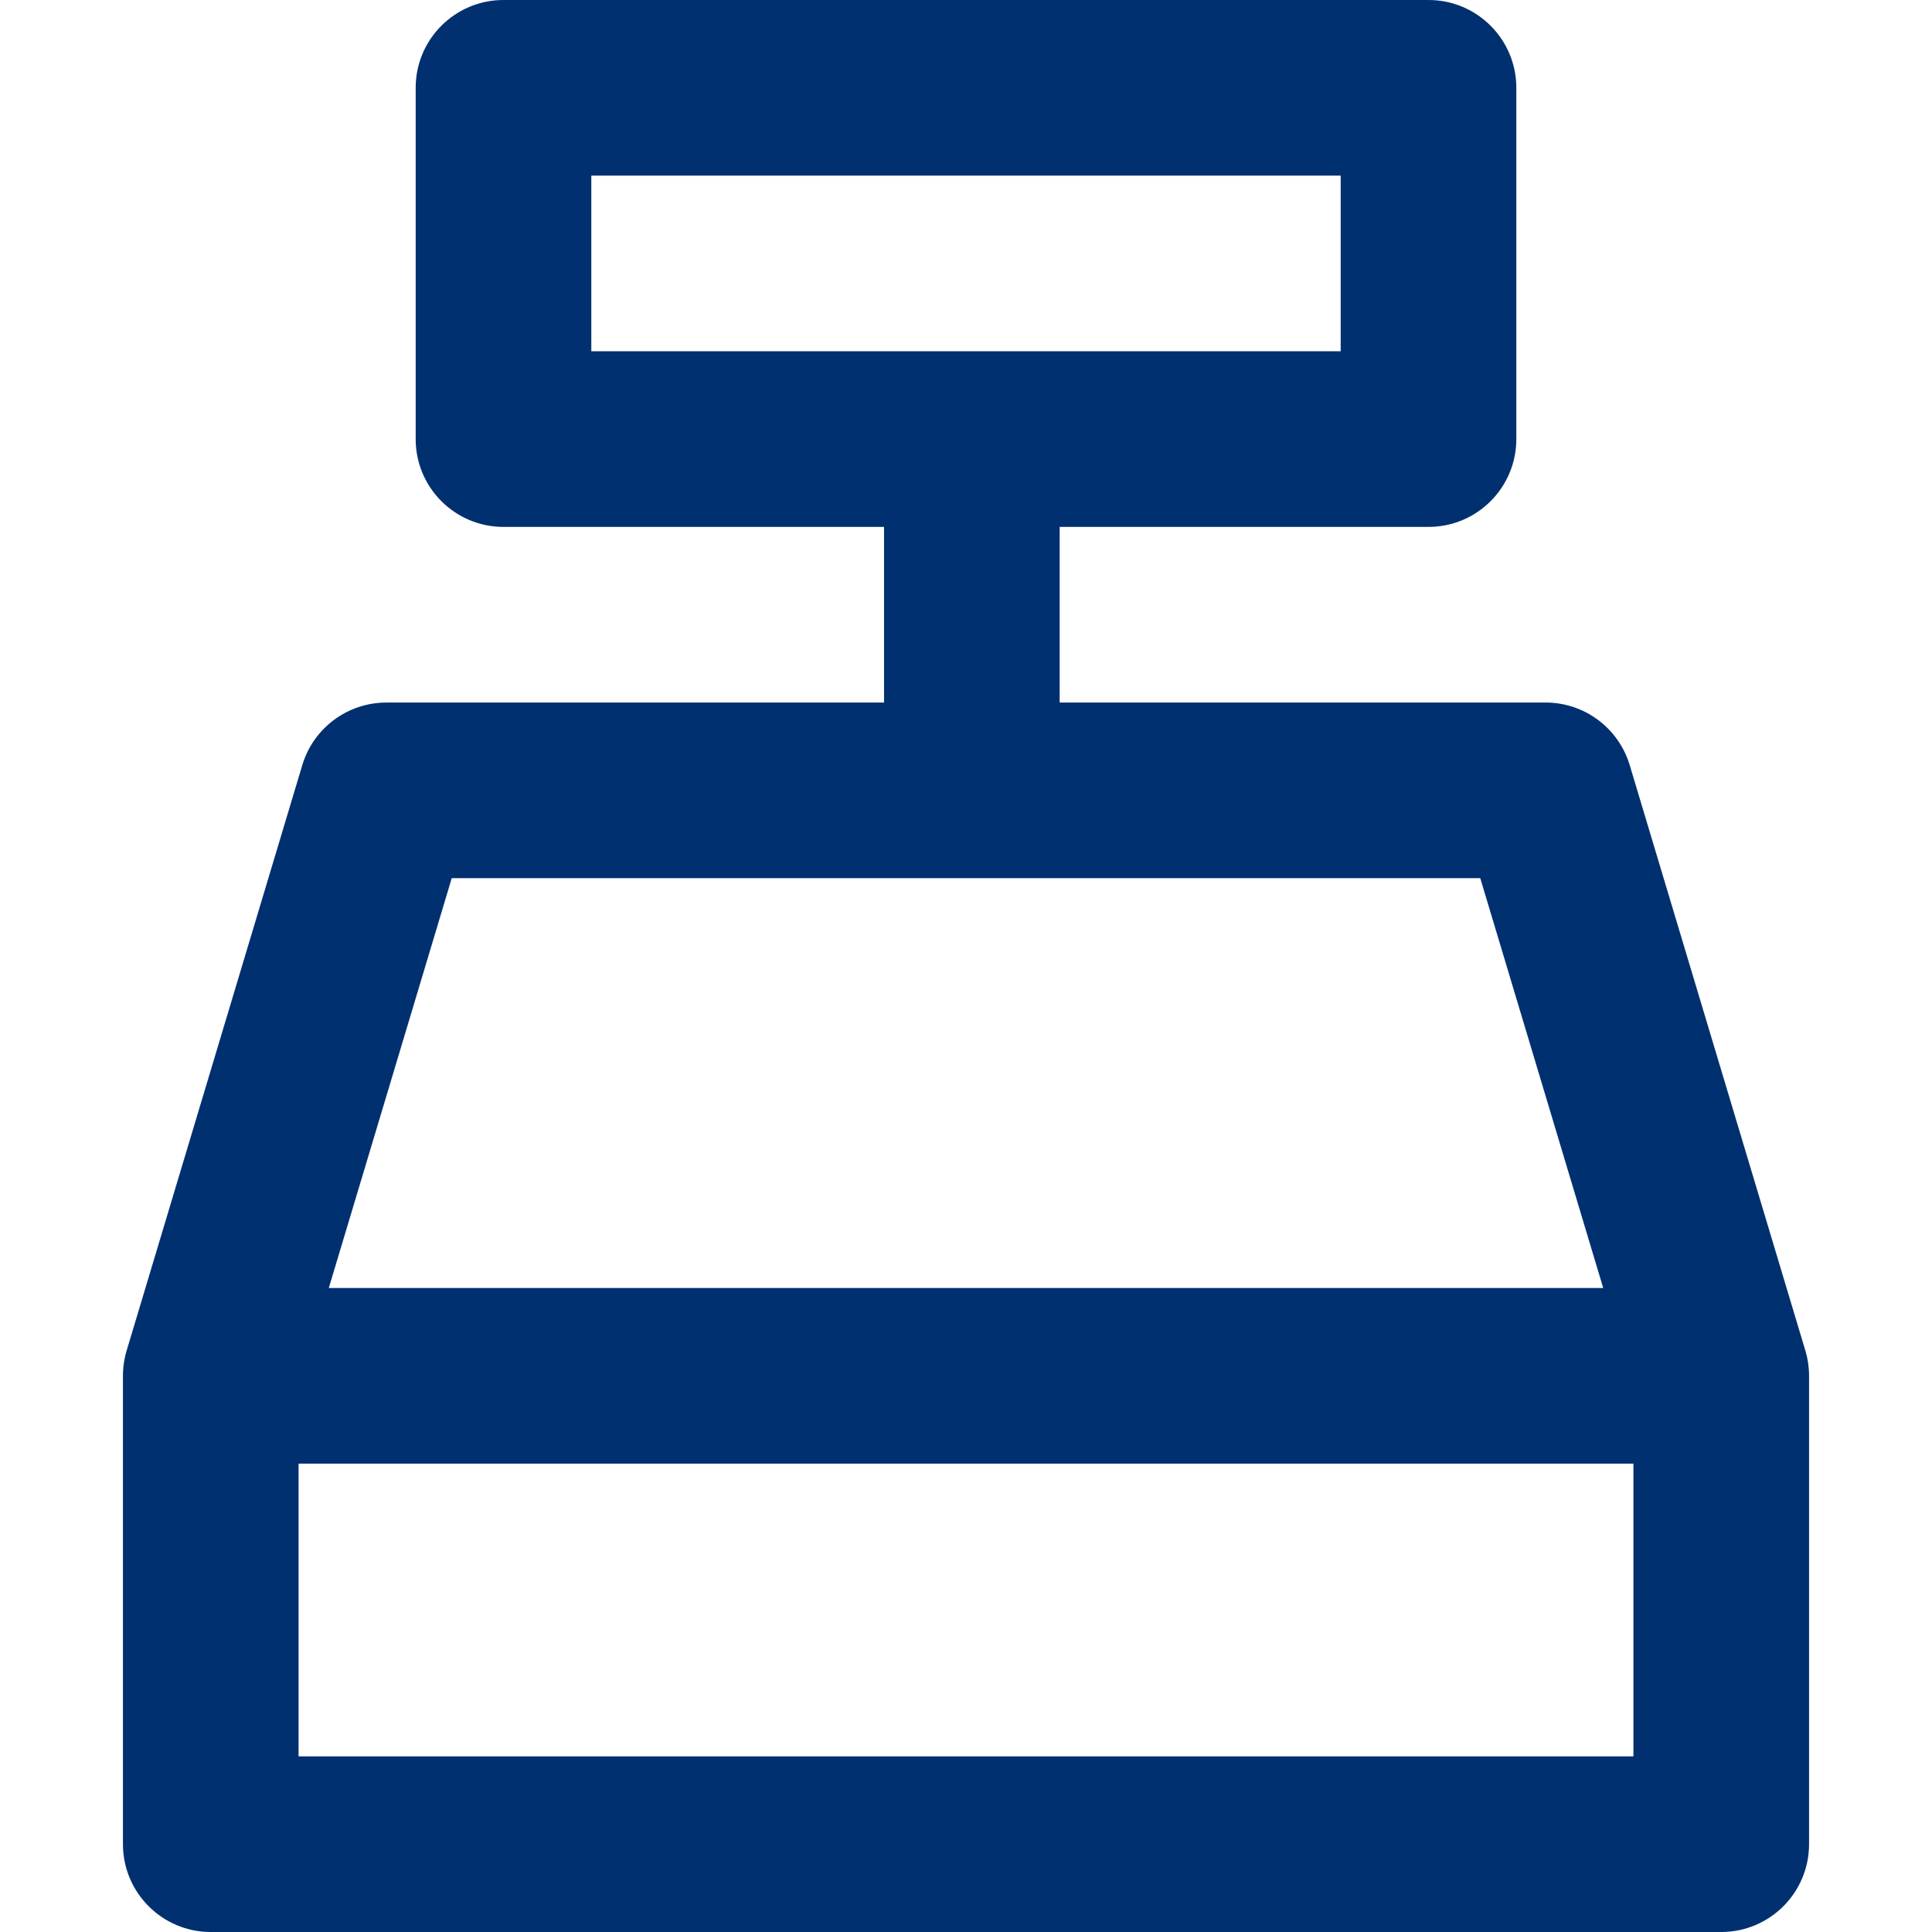 <?xml version="1.0" encoding="iso-8859-1"?>
<!-- Generator: Adobe Illustrator 19.0.0, SVG Export Plug-In . SVG Version: 6.00 Build 0)  -->
<svg version="1.1" id="Layer_1" xmlns="http://www.w3.org/2000/svg" xmlns:xlink="http://www.w3.org/1999/xlink" x="0px" y="0px"
	 viewBox="0 0 330 330" style="enable-background:new 0 0 330 330;" xml:space="preserve">
<g>
	<g>
		<path fill="#00306f" d="M308.367,230.689l-30-100C276.464,124.346,270.624,120,264,120h-83V90h63c8.284,0,15-6.716,15-15V15
			c0-8.284-6.716-15-15-15H86c-8.284,0-15,6.716-15,15v60c0,8.284,6.716,15,15,15h65v30H66c-6.624,0-12.464,4.346-14.367,10.689
			l-30,100C21.213,232.088,21,233.54,21,235v80c0,8.284,6.716,15,15,15h258c8.284,0,15-6.716,15-15v-80
			C309,233.54,308.787,232.088,308.367,230.689z M101,60V30h128v30H101z M77.16,150h175.68l21,70H56.16L77.16,150z M279,300H51v-50
			h228V300z"/>
	</g>
</g>
</svg>
